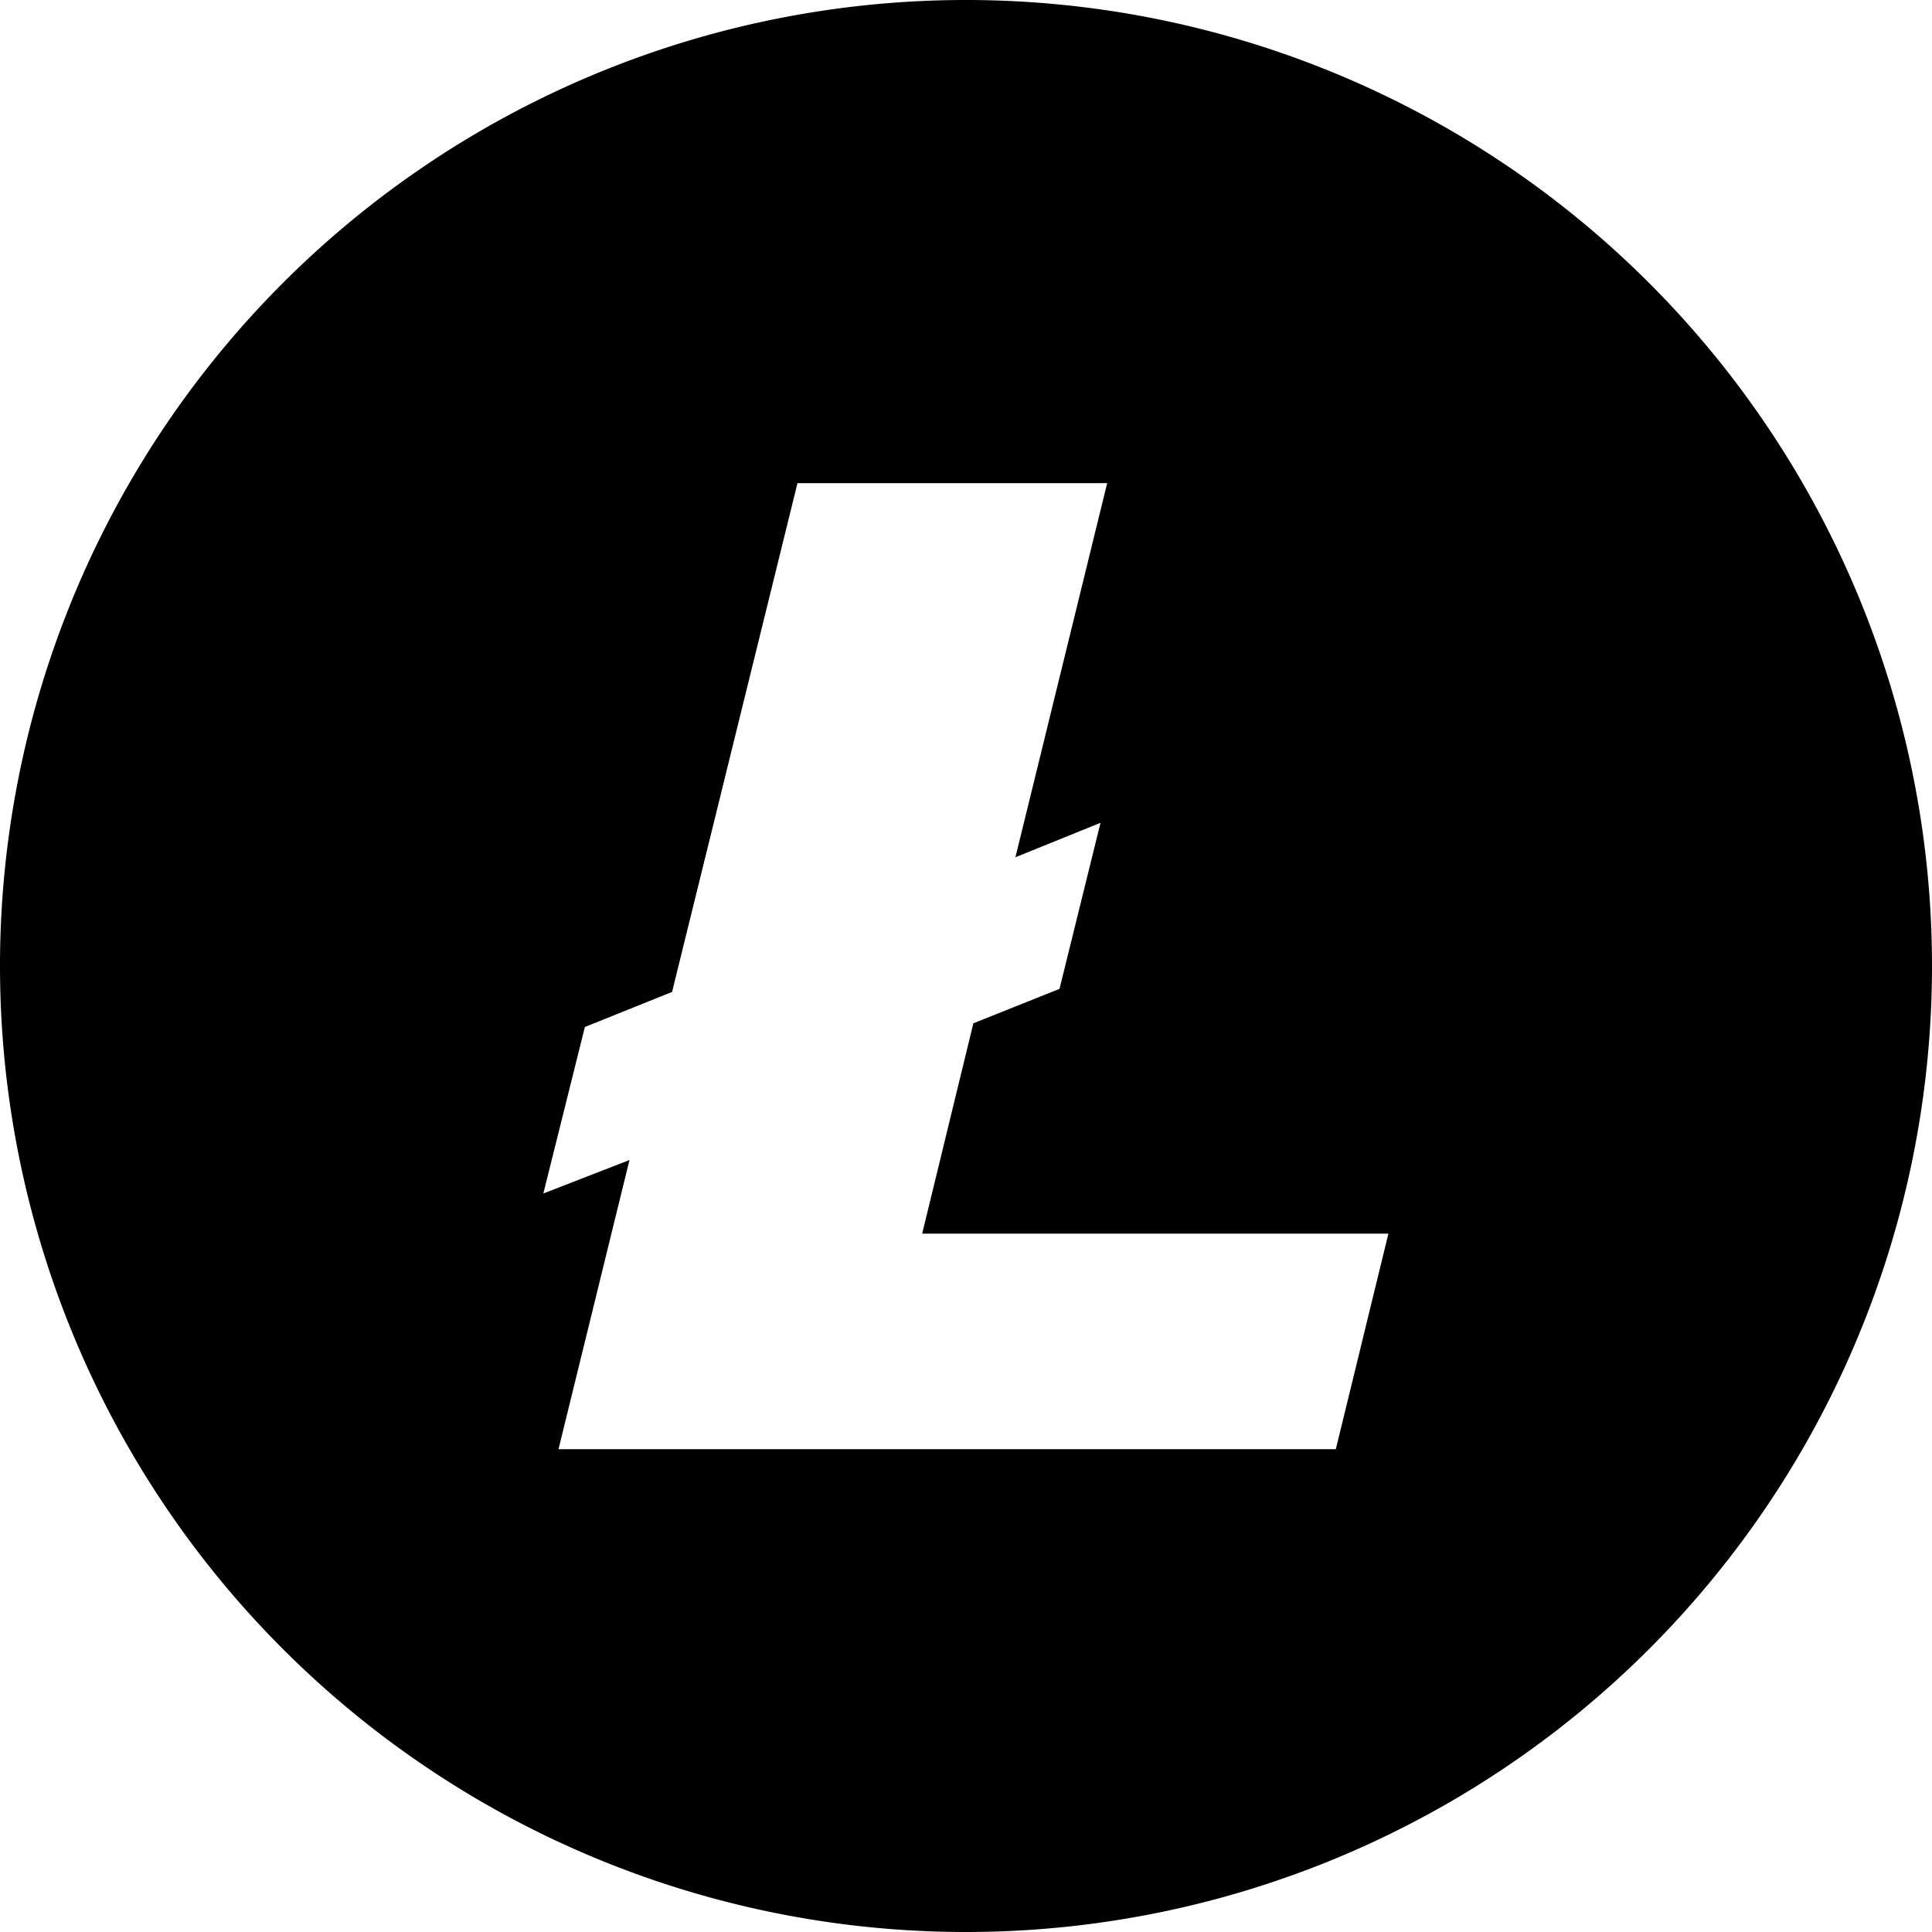 <svg xmlns="http://www.w3.org/2000/svg" width="22.046" height="22.046" viewBox="0 0 22.046 22.046">
   <defs>
      <style>
         .a {
            fill-rule: evenodd;
            opacity: 1;
         }
      </style>
   </defs>
   <path class="a"
      d="M11.023,22.046A11.023,11.023,0,1,1,22.046,11.023,11.023,11.023,0,0,1,11.023,22.046Zm-3.84-8.809-.81,3.3h8.87l.6-2.46h-5.32l.584-2.4.983-.393.468-1.895-.971.393,1.047-4.269H9.1L7.669,11.319l-.995.4-.474,1.9.983-.382Z" />
</svg>
